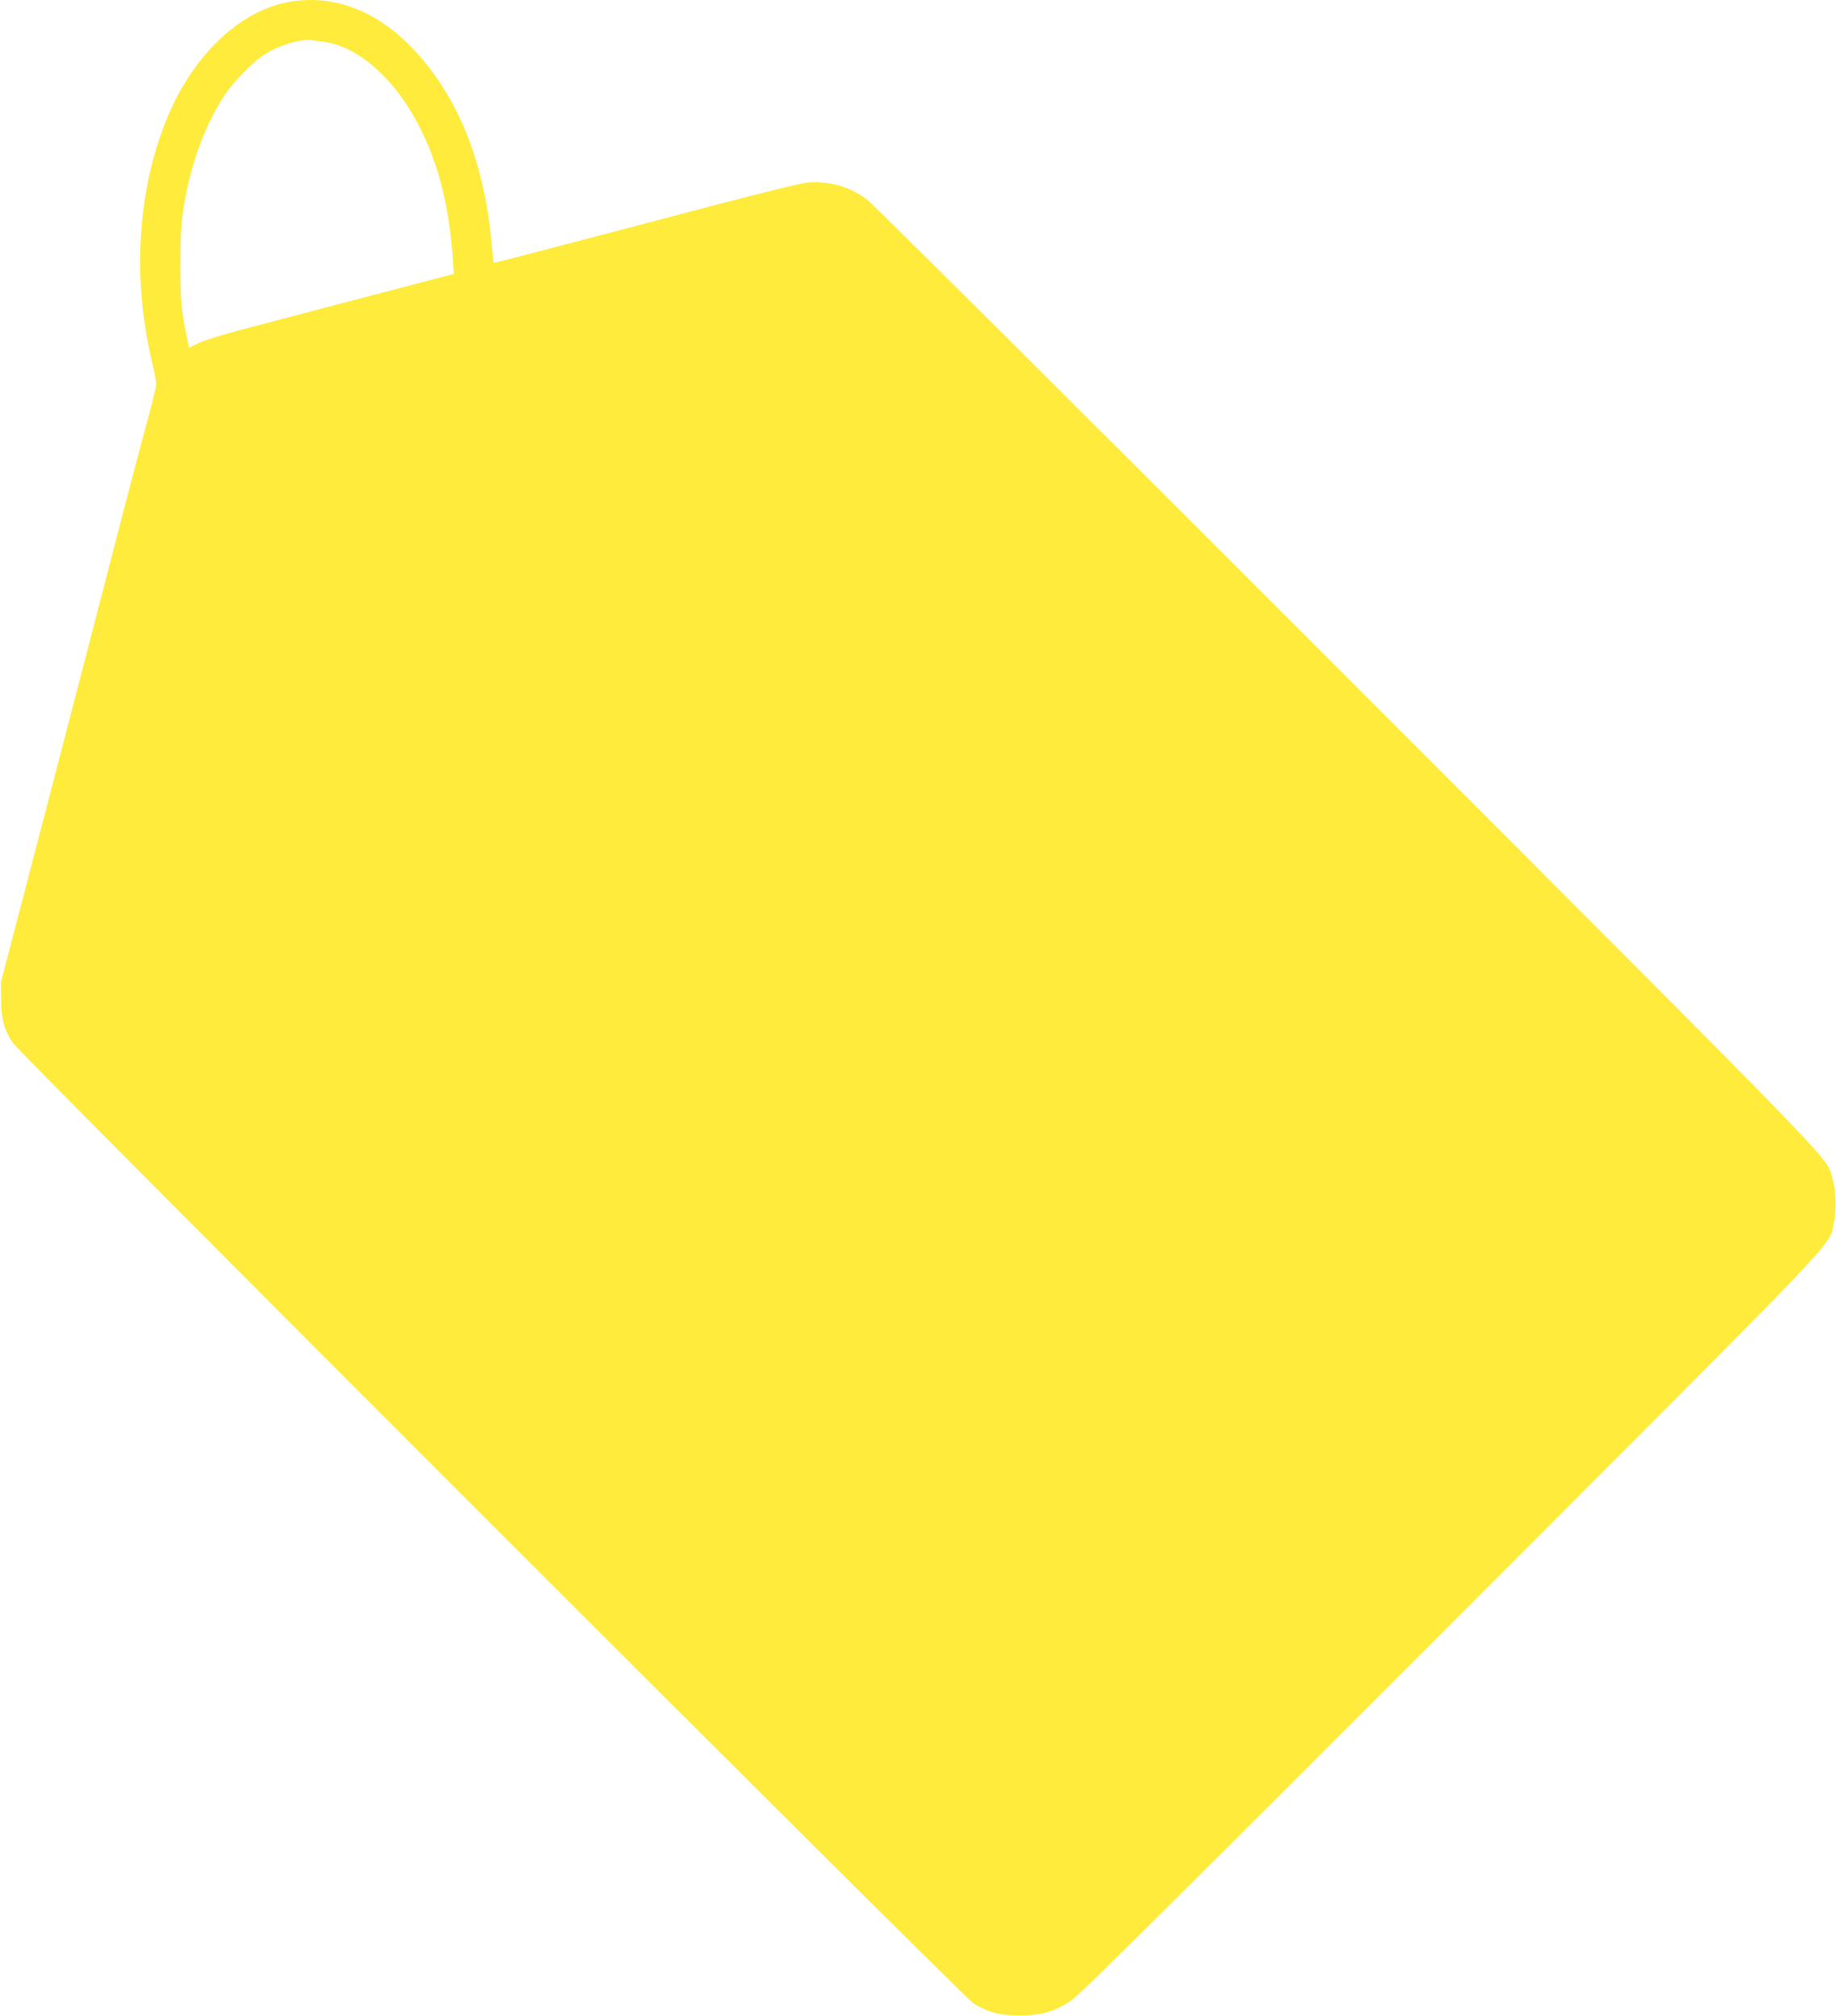 <?xml version="1.0" standalone="no"?>
<!DOCTYPE svg PUBLIC "-//W3C//DTD SVG 20010904//EN"
 "http://www.w3.org/TR/2001/REC-SVG-20010904/DTD/svg10.dtd">
<svg version="1.0" xmlns="http://www.w3.org/2000/svg"
 width="1166pt" height="1280pt" viewBox="0 0 1166 1280"
 preserveAspectRatio="xMidYMid meet">
<g transform="translate(0,1280) scale(0.1,-0.1)"
fill="#ffeb3b" stroke="none">
<path d="M1843 12789 c-326 -54 -635 -355 -797 -776 -175 -453 -204 -993 -80
-1513 15 -63 27 -126 26 -140 0 -14 -27 -124 -60 -245 -33 -121 -103 -386
-156 -590 -52 -203 -247 -953 -432 -1665 l-338 -1295 1 -110 c0 -122 18 -189
73 -274 42 -66 6037 -6057 6101 -6098 91 -57 169 -78 294 -78 136 0 225 26
329 96 53 35 681 659 2417 2396 2560 2563 2388 2382 2425 2539 19 80 14 209
-10 287 -45 143 142 -49 -3075 3170 -1648 1649 -3024 3019 -3058 3043 -114 83
-246 118 -385 104 -35 -4 -315 -73 -623 -154 -308 -81 -739 -195 -959 -252
-219 -58 -399 -104 -401 -102 -1 2 -7 62 -14 133 -36 395 -148 741 -324 1005
-263 396 -599 578 -954 519z m212 -254 c229 -31 468 -249 624 -570 111 -229
175 -490 196 -802 l7 -102 -38 -10 c-411 -107 -1165 -305 -1344 -353 -102 -27
-211 -62 -242 -77 l-57 -29 -10 47 c-40 188 -45 239 -45 476 0 183 4 267 18
355 45 287 134 532 265 730 51 77 173 203 243 249 92 62 232 105 308 96 14 -2
47 -7 75 -10z"/>
</g>
</svg>
